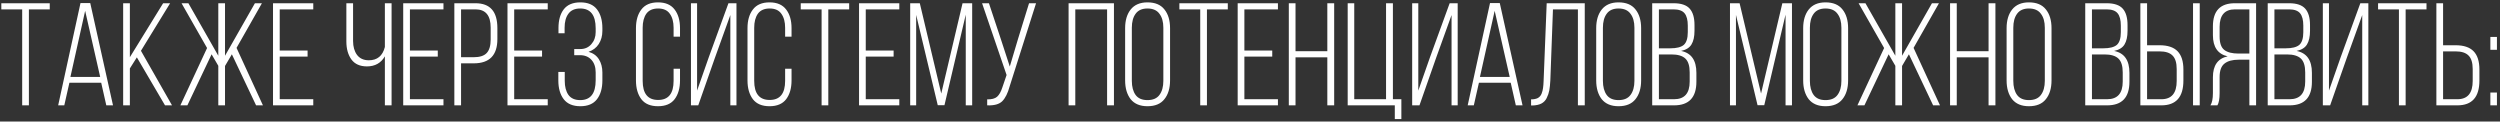<?xml version="1.0" encoding="UTF-8"?> <svg xmlns="http://www.w3.org/2000/svg" width="617" height="30" viewBox="0 0 617 30" fill="none"><rect x="0" y="0" width="617" height="30" fill="#333333" stroke="none"/> <path d="M7.13 26H5.474V2.312H0.326V0.8H12.278V2.312H7.13V26ZM24.975 20.42H17.127L15.867 26H14.355L19.863 0.764H22.275L27.891 26H26.235L24.975 20.42ZM21.015 2.672L17.379 18.98H24.723L21.015 2.672ZM40.727 26L33.779 14.156L32.051 16.892V26H30.395V0.8H32.051V14.12L40.259 0.8H41.987L34.787 12.536L42.455 26H40.727ZM63.202 26L57.226 13.4L55.534 16.28V26H53.878V16.244L52.222 13.4L46.246 26H44.518L51.106 11.852L44.806 0.8H46.498L53.878 13.76V0.8H55.534V13.76L62.914 0.8H64.642L58.378 11.816L64.894 26H63.202ZM69.035 12.464H75.912V13.976H69.035V24.488H77.316V26H67.379V0.8H77.316V2.312H69.035V12.464ZM94.986 26V13.904C94.026 15.56 92.55 16.388 90.558 16.388C88.854 16.388 87.582 15.824 86.742 14.696C85.902 13.544 85.482 12.056 85.482 10.232V0.8H87.138V10.124C87.138 11.516 87.462 12.656 88.11 13.544C88.782 14.432 89.754 14.876 91.026 14.876C93.114 14.876 94.434 13.784 94.986 11.6V0.8H96.642V26H94.986ZM101.168 12.464H108.044V13.976H101.168V24.488H109.448V26H99.512V0.8H109.448V2.312H101.168V12.464ZM112.133 0.8H117.353C120.953 0.8 122.753 2.84 122.753 6.92V9.656C122.753 13.64 120.809 15.632 116.921 15.632H113.789V26H112.133V0.8ZM113.789 14.12H116.921C118.385 14.12 119.441 13.784 120.089 13.112C120.761 12.416 121.097 11.3 121.097 9.764V6.812C121.097 3.812 119.849 2.312 117.353 2.312H113.789V14.12ZM126.903 12.464H133.779V13.976H126.903V24.488H135.183V26H125.247V0.8H135.183V2.312H126.903V12.464ZM139.128 2.312C140.016 1.16 141.384 0.584 143.232 0.584C145.08 0.584 146.448 1.16 147.336 2.312C148.224 3.464 148.668 5.012 148.668 6.956V7.604C148.668 8.852 148.368 9.944 147.768 10.88C147.168 11.792 146.328 12.428 145.248 12.788C146.376 13.1 147.228 13.712 147.804 14.624C148.38 15.536 148.668 16.628 148.668 17.9V19.844C148.668 21.788 148.224 23.336 147.336 24.488C146.448 25.64 145.08 26.216 143.232 26.216C141.384 26.216 140.016 25.64 139.128 24.488C138.24 23.336 137.796 21.788 137.796 19.844V17.756H139.38V19.952C139.38 21.392 139.68 22.544 140.28 23.408C140.904 24.272 141.876 24.704 143.196 24.704C145.74 24.704 147.012 23.072 147.012 19.808V17.864C147.012 16.568 146.664 15.536 145.968 14.768C145.272 14 144.324 13.616 143.124 13.616H141.72V12.104H143.232C144.336 12.104 145.236 11.708 145.932 10.916C146.652 10.1 147.012 9.104 147.012 7.928V6.992C147.012 3.728 145.74 2.096 143.196 2.096C141.876 2.096 140.904 2.528 140.28 3.392C139.656 4.232 139.344 5.384 139.344 6.848V8.216H137.832V6.92C137.832 4.976 138.264 3.44 139.128 2.312ZM158.287 2.348C159.175 1.172 160.543 0.584 162.391 0.584C164.239 0.584 165.607 1.172 166.495 2.348C167.383 3.5 167.827 5.036 167.827 6.956V9.044H166.243V6.848C166.243 5.408 165.931 4.256 165.307 3.392C164.707 2.528 163.747 2.096 162.427 2.096C161.107 2.096 160.135 2.528 159.511 3.392C158.911 4.256 158.611 5.408 158.611 6.848V19.952C158.611 23.096 159.883 24.668 162.427 24.668C164.971 24.668 166.243 23.096 166.243 19.952V16.964H167.827V19.844C167.827 21.764 167.383 23.312 166.495 24.488C165.607 25.64 164.239 26.216 162.391 26.216C160.543 26.216 159.175 25.64 158.287 24.488C157.399 23.312 156.955 21.764 156.955 19.844V6.956C156.955 5.036 157.399 3.5 158.287 2.348ZM180.248 3.716L176.432 14.3L172.328 26H170.528V0.8H172.04V22.364L174.956 14.048L179.78 0.8H181.76V26H180.248V3.716ZM185.814 2.348C186.702 1.172 188.07 0.584 189.918 0.584C191.766 0.584 193.134 1.172 194.022 2.348C194.91 3.5 195.354 5.036 195.354 6.956V9.044H193.77V6.848C193.77 5.408 193.458 4.256 192.834 3.392C192.234 2.528 191.274 2.096 189.954 2.096C188.634 2.096 187.662 2.528 187.038 3.392C186.438 4.256 186.138 5.408 186.138 6.848V19.952C186.138 23.096 187.41 24.668 189.954 24.668C192.498 24.668 193.77 23.096 193.77 19.952V16.964H195.354V19.844C195.354 21.764 194.91 23.312 194.022 24.488C193.134 25.64 191.766 26.216 189.918 26.216C188.07 26.216 186.702 25.64 185.814 24.488C184.926 23.312 184.482 21.764 184.482 19.844V6.956C184.482 5.036 184.926 3.5 185.814 2.348ZM204.427 26H202.771V2.312H197.623V0.8H209.575V2.312H204.427V26ZM213.668 12.464H220.544V13.976H213.668V24.488H221.948V26H212.012V0.8H221.948V2.312H213.668V12.464ZM238.349 3.608L233.093 25.964H231.437L226.109 3.68V26H224.633V0.8H227.009L232.301 23.084L237.557 0.8H239.933V26H238.349V3.608ZM255.697 0.8L249.181 21.32C248.725 23 248.113 24.224 247.345 24.992C246.577 25.736 245.341 26.072 243.637 26V24.524C244.741 24.548 245.557 24.332 246.085 23.876C246.613 23.396 247.045 22.628 247.381 21.572L248.425 18.512L242.377 0.8H244.069L247.021 9.692L249.217 16.424L251.233 9.656L253.969 0.8H255.697ZM273.231 2.312H265.383V26H263.727V0.8H274.923V26H273.231V2.312ZM277.682 19.844V6.956C277.682 5.036 278.138 3.5 279.05 2.348C279.986 1.172 281.366 0.584 283.19 0.584C285.062 0.584 286.454 1.16 287.366 2.312C288.302 3.464 288.77 5.012 288.77 6.956V19.844C288.77 21.788 288.302 23.336 287.366 24.488C286.454 25.64 285.062 26.216 283.19 26.216C281.366 26.216 279.986 25.64 279.05 24.488C278.138 23.312 277.682 21.764 277.682 19.844ZM279.338 6.848V19.952C279.338 21.416 279.65 22.58 280.274 23.444C280.898 24.284 281.87 24.704 283.19 24.704C284.534 24.704 285.518 24.284 286.142 23.444C286.79 22.58 287.114 21.416 287.114 19.952V6.848C287.114 5.384 286.79 4.232 286.142 3.392C285.518 2.528 284.534 2.096 283.19 2.096C281.87 2.096 280.898 2.528 280.274 3.392C279.65 4.232 279.338 5.384 279.338 6.848ZM297.873 26H296.217V2.312H291.069V0.8H303.021V2.312H297.873V26ZM307.114 12.464H313.99V13.976H307.114V24.488H315.394V26H305.458V0.8H315.394V2.312H307.114V12.464ZM327.583 14.156H319.735V26H318.079V0.8H319.735V12.644H327.583V0.8H329.275V26H327.583V14.156ZM345.857 29.384H344.237V26H332.609V0.8H334.229V24.488H342.077V0.8H343.769V24.488H345.857V29.384ZM358.244 3.716L354.428 14.3L350.324 26H348.524V0.8H350.036V22.364L352.952 14.048L357.776 0.8H359.756V26H358.244V3.716ZM372.846 20.42H364.998L363.738 26H362.226L367.734 0.764H370.146L375.762 26H374.106L372.846 20.42ZM368.886 2.672L365.25 18.98H372.594L368.886 2.672ZM389.426 2.312H383.27L382.622 19.844C382.574 20.804 382.49 21.62 382.37 22.292C382.25 22.94 382.034 23.576 381.722 24.2C381.434 24.8 380.99 25.256 380.39 25.568C379.814 25.856 379.082 26.012 378.194 26.036H377.87V24.524C378.542 24.524 379.094 24.416 379.526 24.2C379.958 23.96 380.27 23.6 380.462 23.12C380.654 22.616 380.774 22.148 380.822 21.716C380.894 21.26 380.942 20.648 380.966 19.88L381.722 0.8H391.118V26H389.426V2.312ZM393.943 19.844V6.956C393.943 5.036 394.399 3.5 395.311 2.348C396.247 1.172 397.627 0.584 399.451 0.584C401.323 0.584 402.715 1.16 403.627 2.312C404.563 3.464 405.031 5.012 405.031 6.956V19.844C405.031 21.788 404.563 23.336 403.627 24.488C402.715 25.64 401.323 26.216 399.451 26.216C397.627 26.216 396.247 25.64 395.311 24.488C394.399 23.312 393.943 21.764 393.943 19.844ZM395.599 6.848V19.952C395.599 21.416 395.911 22.58 396.535 23.444C397.159 24.284 398.131 24.704 399.451 24.704C400.795 24.704 401.779 24.284 402.403 23.444C403.051 22.58 403.375 21.416 403.375 19.952V6.848C403.375 5.384 403.051 4.232 402.403 3.392C401.779 2.528 400.795 2.096 399.451 2.096C398.131 2.096 397.159 2.528 396.535 3.392C395.911 4.232 395.599 5.384 395.599 6.848ZM407.762 0.8H413.054C414.902 0.8 416.222 1.244 417.014 2.132C417.806 3.02 418.202 4.364 418.202 6.164V7.604C418.202 9.044 417.95 10.172 417.446 10.988C416.966 11.78 416.114 12.308 414.89 12.572C417.41 13.076 418.67 14.876 418.67 17.972V20.168C418.67 24.056 416.834 26 413.162 26H407.762V0.8ZM409.418 11.924H412.226C413.762 11.924 414.866 11.648 415.538 11.096C416.21 10.52 416.546 9.464 416.546 7.928V6.308C416.546 4.94 416.282 3.932 415.754 3.284C415.226 2.636 414.314 2.312 413.018 2.312H409.418V11.924ZM409.418 24.488H413.162C415.73 24.488 417.014 23.036 417.014 20.132V17.864C417.014 16.256 416.654 15.116 415.934 14.444C415.214 13.772 414.086 13.436 412.55 13.436H409.418V24.488ZM440.674 3.608L435.418 25.964H433.762L428.434 3.68V26H426.958V0.8H429.334L434.626 23.084L439.882 0.8H442.258V26H440.674V3.608ZM445.025 19.844V6.956C445.025 5.036 445.481 3.5 446.393 2.348C447.329 1.172 448.709 0.584 450.533 0.584C452.405 0.584 453.797 1.16 454.709 2.312C455.645 3.464 456.113 5.012 456.113 6.956V19.844C456.113 21.788 455.645 23.336 454.709 24.488C453.797 25.64 452.405 26.216 450.533 26.216C448.709 26.216 447.329 25.64 446.393 24.488C445.481 23.312 445.025 21.764 445.025 19.844ZM446.681 6.848V19.952C446.681 21.416 446.993 22.58 447.617 23.444C448.241 24.284 449.213 24.704 450.533 24.704C451.877 24.704 452.861 24.284 453.485 23.444C454.133 22.58 454.457 21.416 454.457 19.952V6.848C454.457 5.384 454.133 4.232 453.485 3.392C452.861 2.528 451.877 2.096 450.533 2.096C449.213 2.096 448.241 2.528 447.617 3.392C446.993 4.232 446.681 5.384 446.681 6.848ZM477.096 26L471.12 13.4L469.428 16.28V26H467.772V16.244L466.116 13.4L460.14 26H458.412L465 11.852L458.7 0.8H460.392L467.772 13.76V0.8H469.428V13.76L476.808 0.8H478.536L472.272 11.816L478.788 26H477.096ZM490.778 14.156H482.93V26H481.274V0.8H482.93V12.644H490.778V0.8H492.47V26H490.778V14.156ZM495.228 19.844V6.956C495.228 5.036 495.684 3.5 496.596 2.348C497.532 1.172 498.912 0.584 500.736 0.584C502.608 0.584 504 1.16 504.912 2.312C505.848 3.464 506.316 5.012 506.316 6.956V19.844C506.316 21.788 505.848 23.336 504.912 24.488C504 25.64 502.608 26.216 500.736 26.216C498.912 26.216 497.532 25.64 496.596 24.488C495.684 23.312 495.228 21.764 495.228 19.844ZM496.884 6.848V19.952C496.884 21.416 497.196 22.58 497.82 23.444C498.444 24.284 499.416 24.704 500.736 24.704C502.08 24.704 503.064 24.284 503.688 23.444C504.336 22.58 504.66 21.416 504.66 19.952V6.848C504.66 5.384 504.336 4.232 503.688 3.392C503.064 2.528 502.08 2.096 500.736 2.096C499.416 2.096 498.444 2.528 497.82 3.392C497.196 4.232 496.884 5.384 496.884 6.848ZM514.637 0.8H519.929C521.777 0.8 523.097 1.244 523.889 2.132C524.681 3.02 525.077 4.364 525.077 6.164V7.604C525.077 9.044 524.825 10.172 524.321 10.988C523.841 11.78 522.989 12.308 521.765 12.572C524.285 13.076 525.545 14.876 525.545 17.972V20.168C525.545 24.056 523.709 26 520.037 26H514.637V0.8ZM516.293 11.924H519.101C520.637 11.924 521.741 11.648 522.413 11.096C523.085 10.52 523.421 9.464 523.421 7.928V6.308C523.421 4.94 523.157 3.932 522.629 3.284C522.101 2.636 521.189 2.312 519.893 2.312H516.293V11.924ZM516.293 24.488H520.037C522.605 24.488 523.889 23.036 523.889 20.132V17.864C523.889 16.256 523.529 15.116 522.809 14.444C522.089 13.772 520.961 13.436 519.425 13.436H516.293V24.488ZM529.899 11.168H532.995C534.987 11.168 536.463 11.66 537.423 12.644C538.383 13.628 538.863 15.128 538.863 17.144V19.88C538.863 23.96 537.051 26 533.427 26H528.243V0.8H529.899V11.168ZM541.239 0.8H542.895V26H541.239V0.8ZM529.899 24.488H533.427C535.947 24.488 537.207 22.988 537.207 19.988V17.036C537.207 15.5 536.871 14.396 536.199 13.724C535.527 13.028 534.459 12.68 532.995 12.68H529.899V24.488ZM555.146 14.732H552.518C550.958 14.732 549.782 15.056 548.99 15.704C548.198 16.328 547.802 17.432 547.802 19.016V22.976C547.802 24.368 547.622 25.376 547.262 26H545.534C545.942 25.376 546.146 24.368 546.146 22.976V19.052C546.146 16.148 547.358 14.432 549.782 13.904C547.358 13.352 546.146 11.612 546.146 8.684V6.488C546.146 2.696 547.946 0.8 551.546 0.8H556.802V26H555.146V14.732ZM555.146 2.312H551.582C549.062 2.312 547.802 3.752 547.802 6.632V9.008C547.802 10.616 548.186 11.72 548.954 12.32C549.722 12.92 550.898 13.22 552.482 13.22H555.146V2.312ZM559.672 0.8H564.964C566.812 0.8 568.132 1.244 568.924 2.132C569.716 3.02 570.112 4.364 570.112 6.164V7.604C570.112 9.044 569.86 10.172 569.356 10.988C568.876 11.78 568.024 12.308 566.8 12.572C569.32 13.076 570.58 14.876 570.58 17.972V20.168C570.58 24.056 568.744 26 565.072 26H559.672V0.8ZM561.328 11.924H564.136C565.672 11.924 566.776 11.648 567.448 11.096C568.12 10.52 568.456 9.464 568.456 7.928V6.308C568.456 4.94 568.192 3.932 567.664 3.284C567.136 2.636 566.224 2.312 564.928 2.312H561.328V11.924ZM561.328 24.488H565.072C567.64 24.488 568.924 23.036 568.924 20.132V17.864C568.924 16.256 568.564 15.116 567.844 14.444C567.124 13.772 565.996 13.436 564.46 13.436H561.328V24.488ZM582.998 3.716L579.182 14.3L575.078 26H573.278V0.8H574.79V22.364L577.706 14.048L582.53 0.8H584.51V26H582.998V3.716ZM593.712 26H592.056V2.312H586.908V0.8H598.86V2.312H593.712V26ZM602.953 11.168H606.049C608.041 11.168 609.517 11.66 610.477 12.644C611.437 13.628 611.917 15.128 611.917 17.144V19.88C611.917 23.96 610.105 26 606.481 26H601.297V0.8H602.953V11.168ZM602.953 24.488H606.481C609.001 24.488 610.261 22.988 610.261 19.988V17.036C610.261 15.5 609.925 14.396 609.253 13.724C608.581 13.028 607.513 12.68 606.049 12.68H602.953V24.488ZM614.622 9.116H616.242V12.284H614.622V9.116ZM614.622 22.832H616.242V26H614.622V22.832Z" fill="white"></path> </svg> 